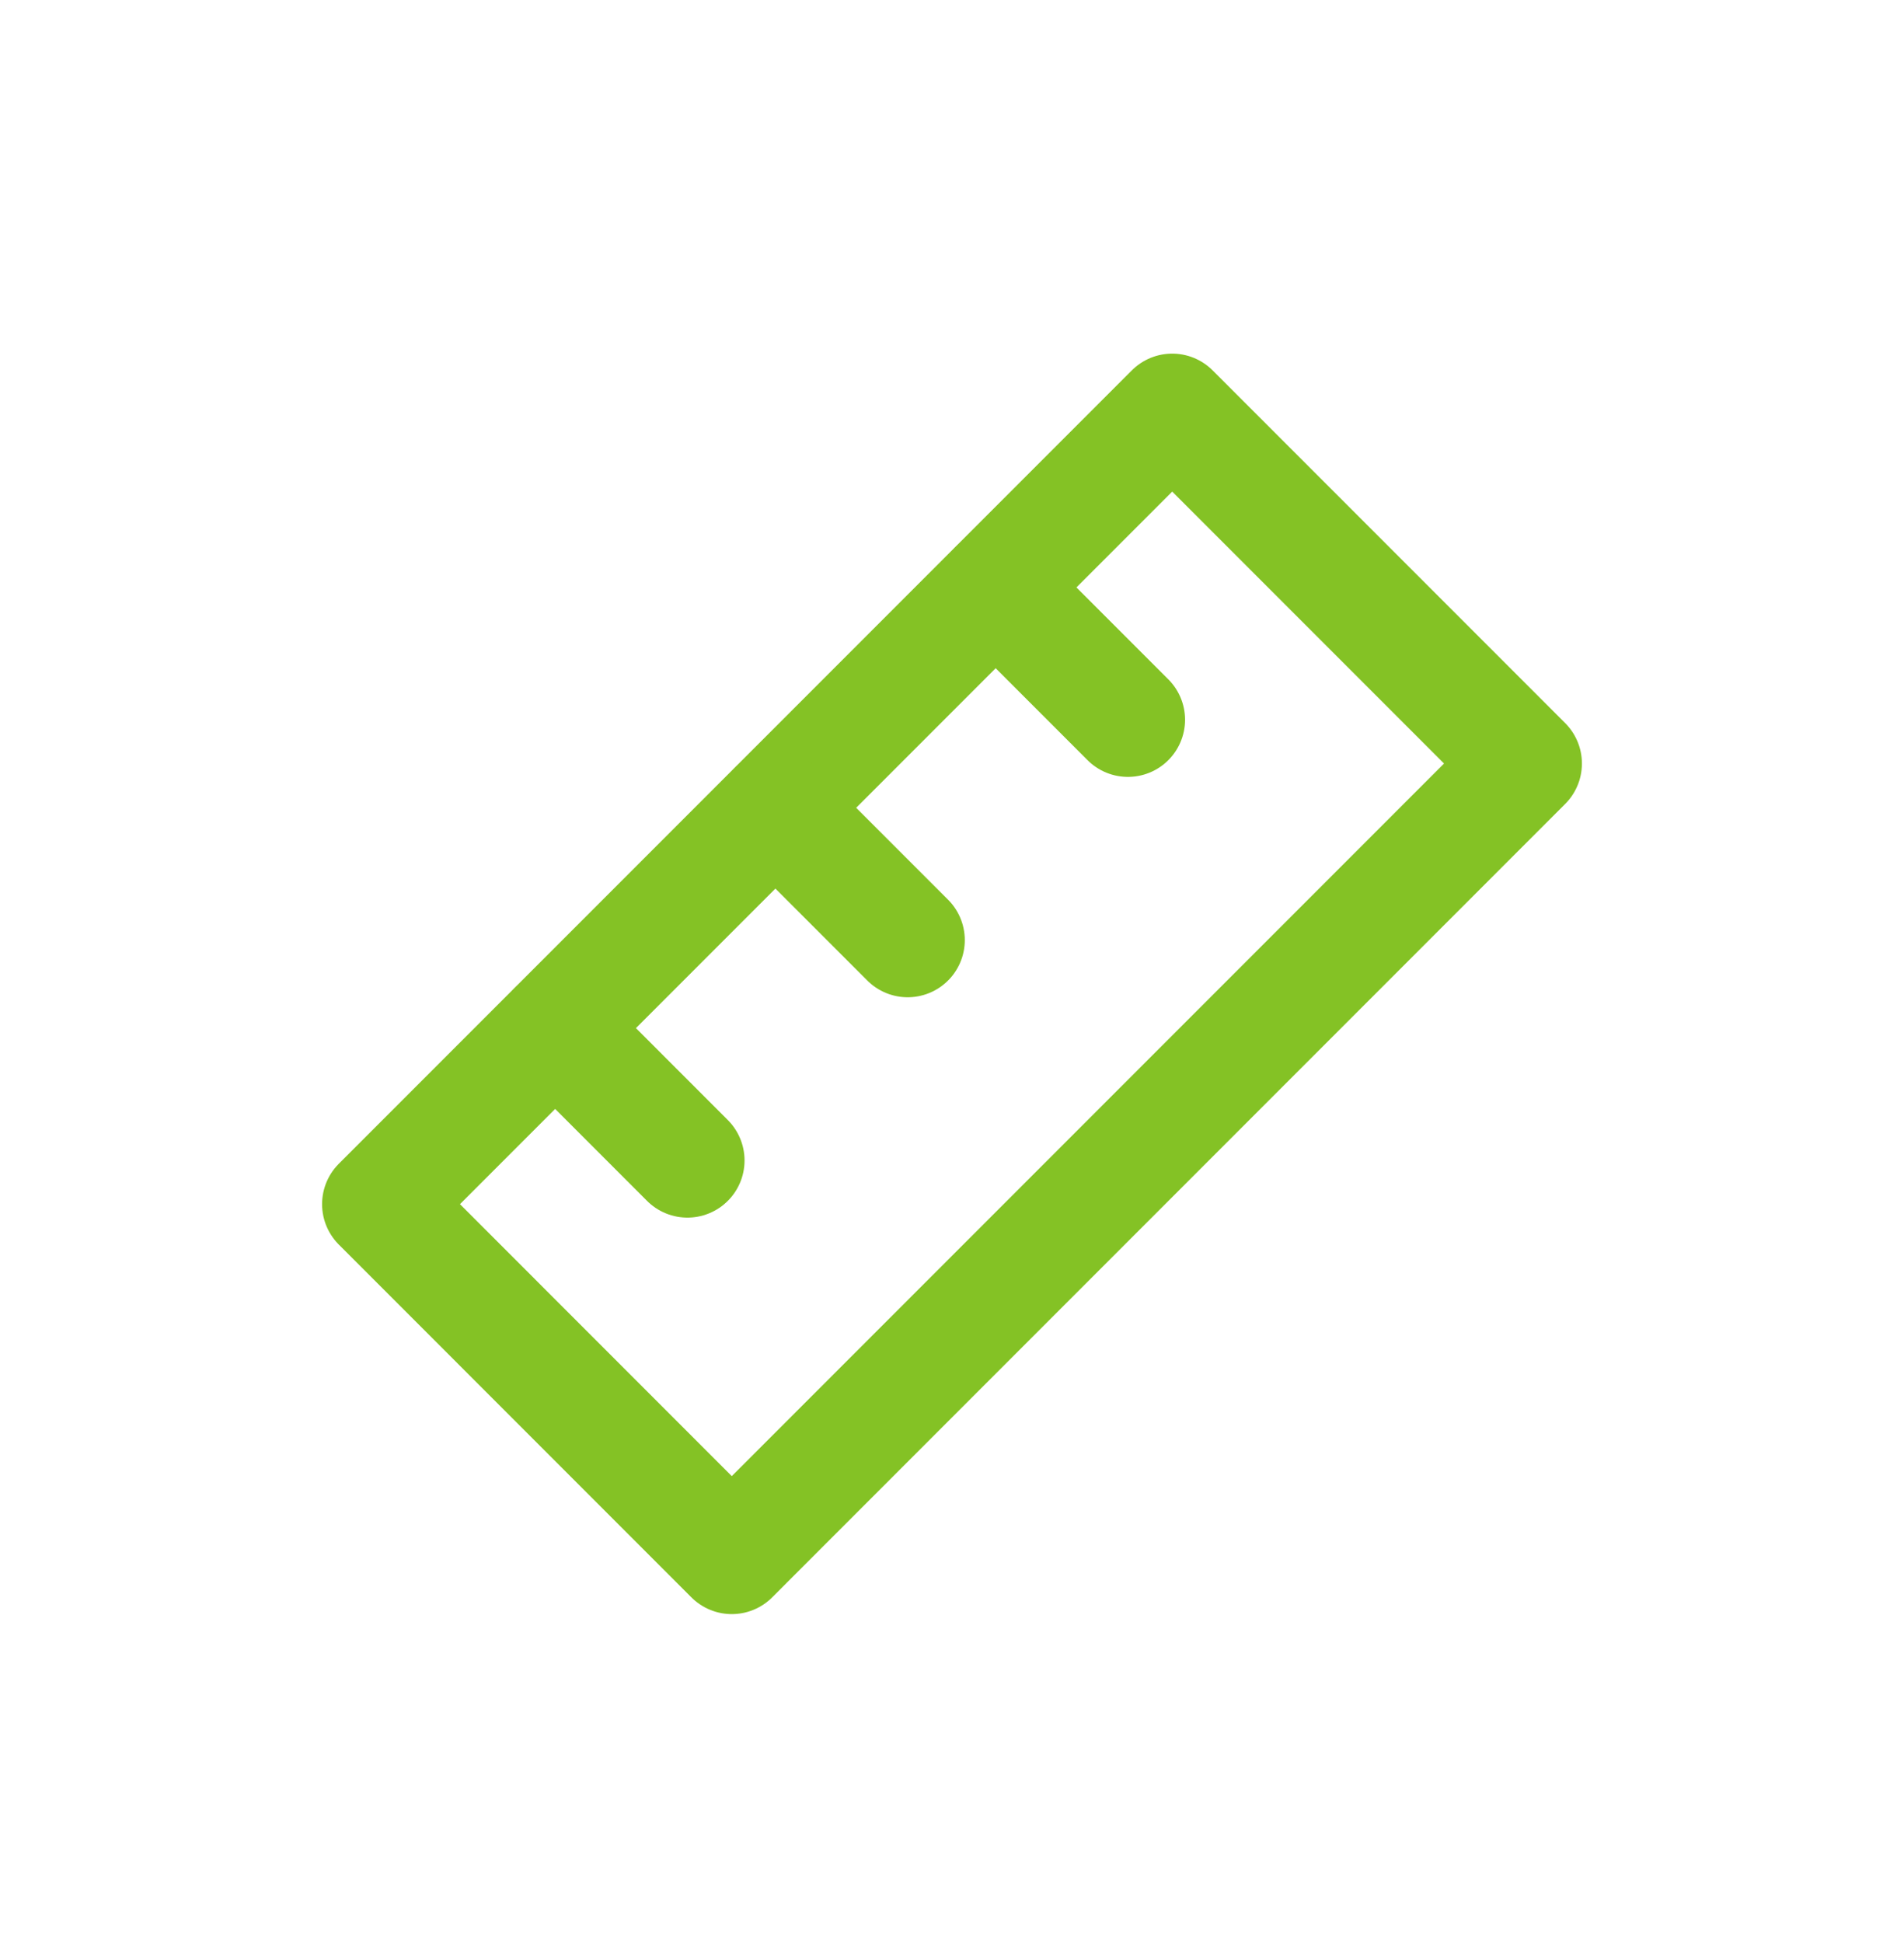 <svg width="50" height="51" viewBox="0 0 50 51" fill="none" xmlns="http://www.w3.org/2000/svg">
<path d="M30.783 10.782L9.958 31.607L19.217 40.867L40.042 20.041L30.783 10.782Z" stroke="#84C225" stroke-width="3" stroke-linecap="round" stroke-linejoin="round"/>
<path d="M26.15 15.422L29.62 18.892" stroke="#84C225" stroke-width="3" stroke-linecap="round" stroke-linejoin="round"/>
<path d="M20.366 21.206L23.836 24.676" stroke="#84C225" stroke-width="3" stroke-linecap="round" stroke-linejoin="round"/>
<path d="M14.582 26.989L18.052 30.46" stroke="#84C225" stroke-width="3" stroke-linecap="round" stroke-linejoin="round"/>
</svg>
